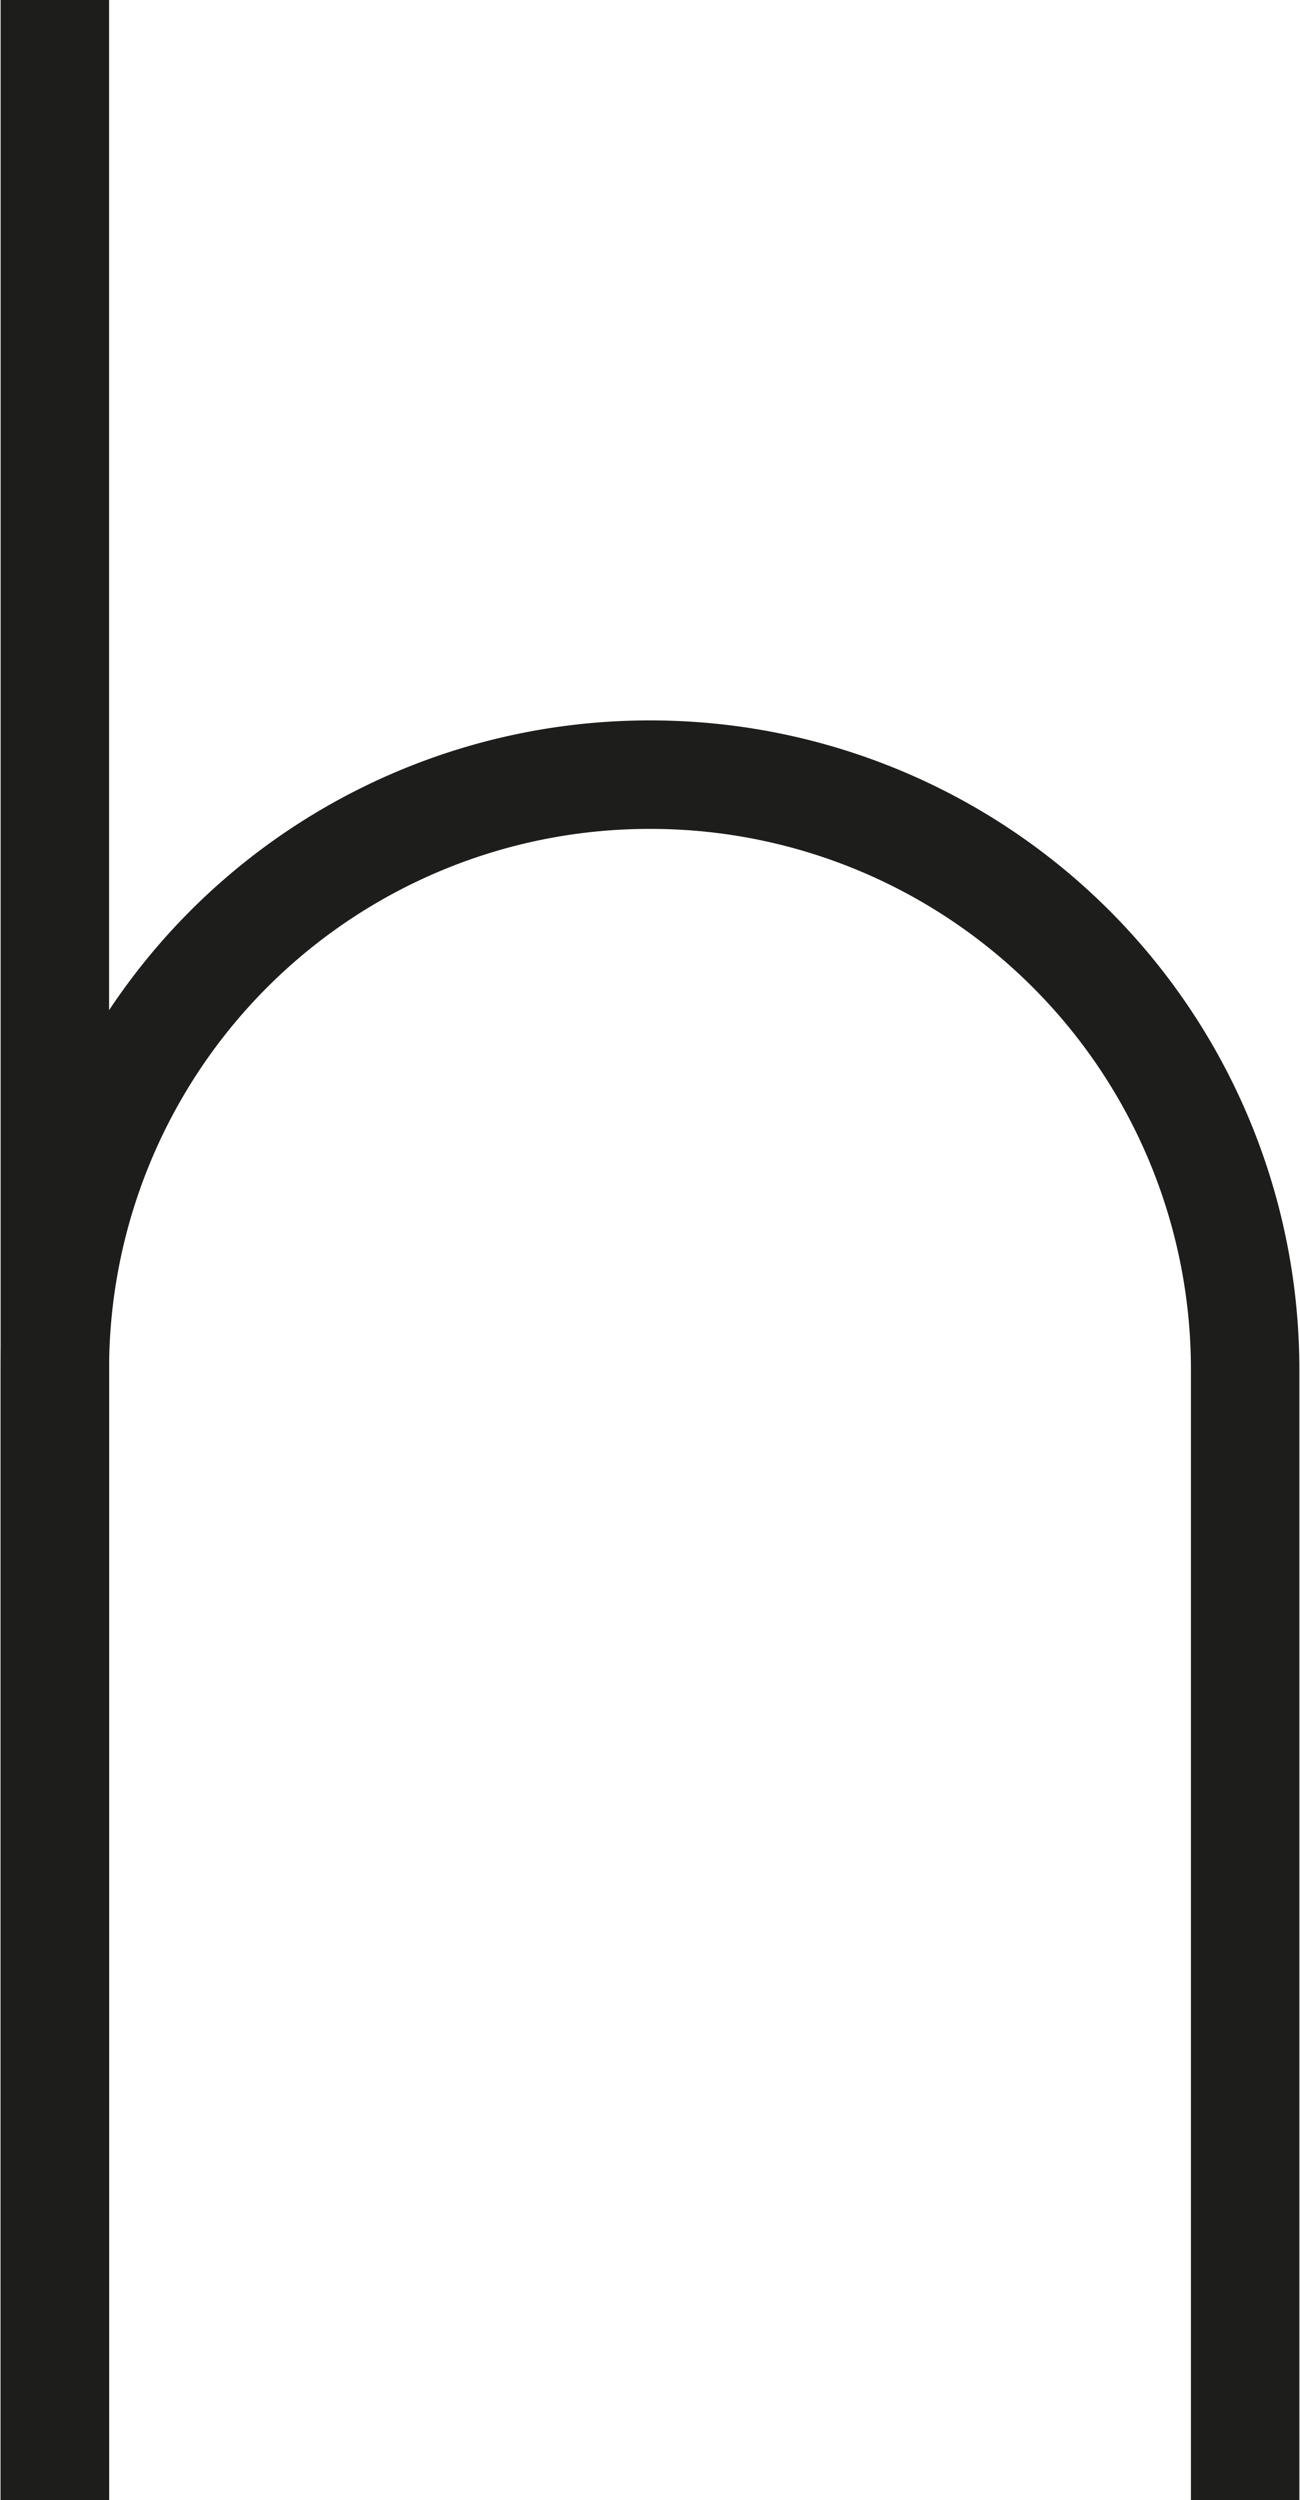 <?xml version="1.0" encoding="UTF-8"?>
<svg data-bbox="0.43 0 9.33 19.59" viewBox="0 0 10.19 19.59" xmlns="http://www.w3.org/2000/svg" data-type="ugc">
    <g>
        <path fill="none" stroke="#1d1d1b" stroke-miterlimit="10" stroke-width=".85" d="M.43 0v19.59"/>
        <path d="M.43 19.59v-8.86A4.66 4.66 0 0 1 5.1 6.07a4.66 4.66 0 0 1 4.66 4.66v8.86" fill="none" stroke="#1d1d1b" stroke-miterlimit="10" stroke-width=".85"/>
    </g>
</svg>
